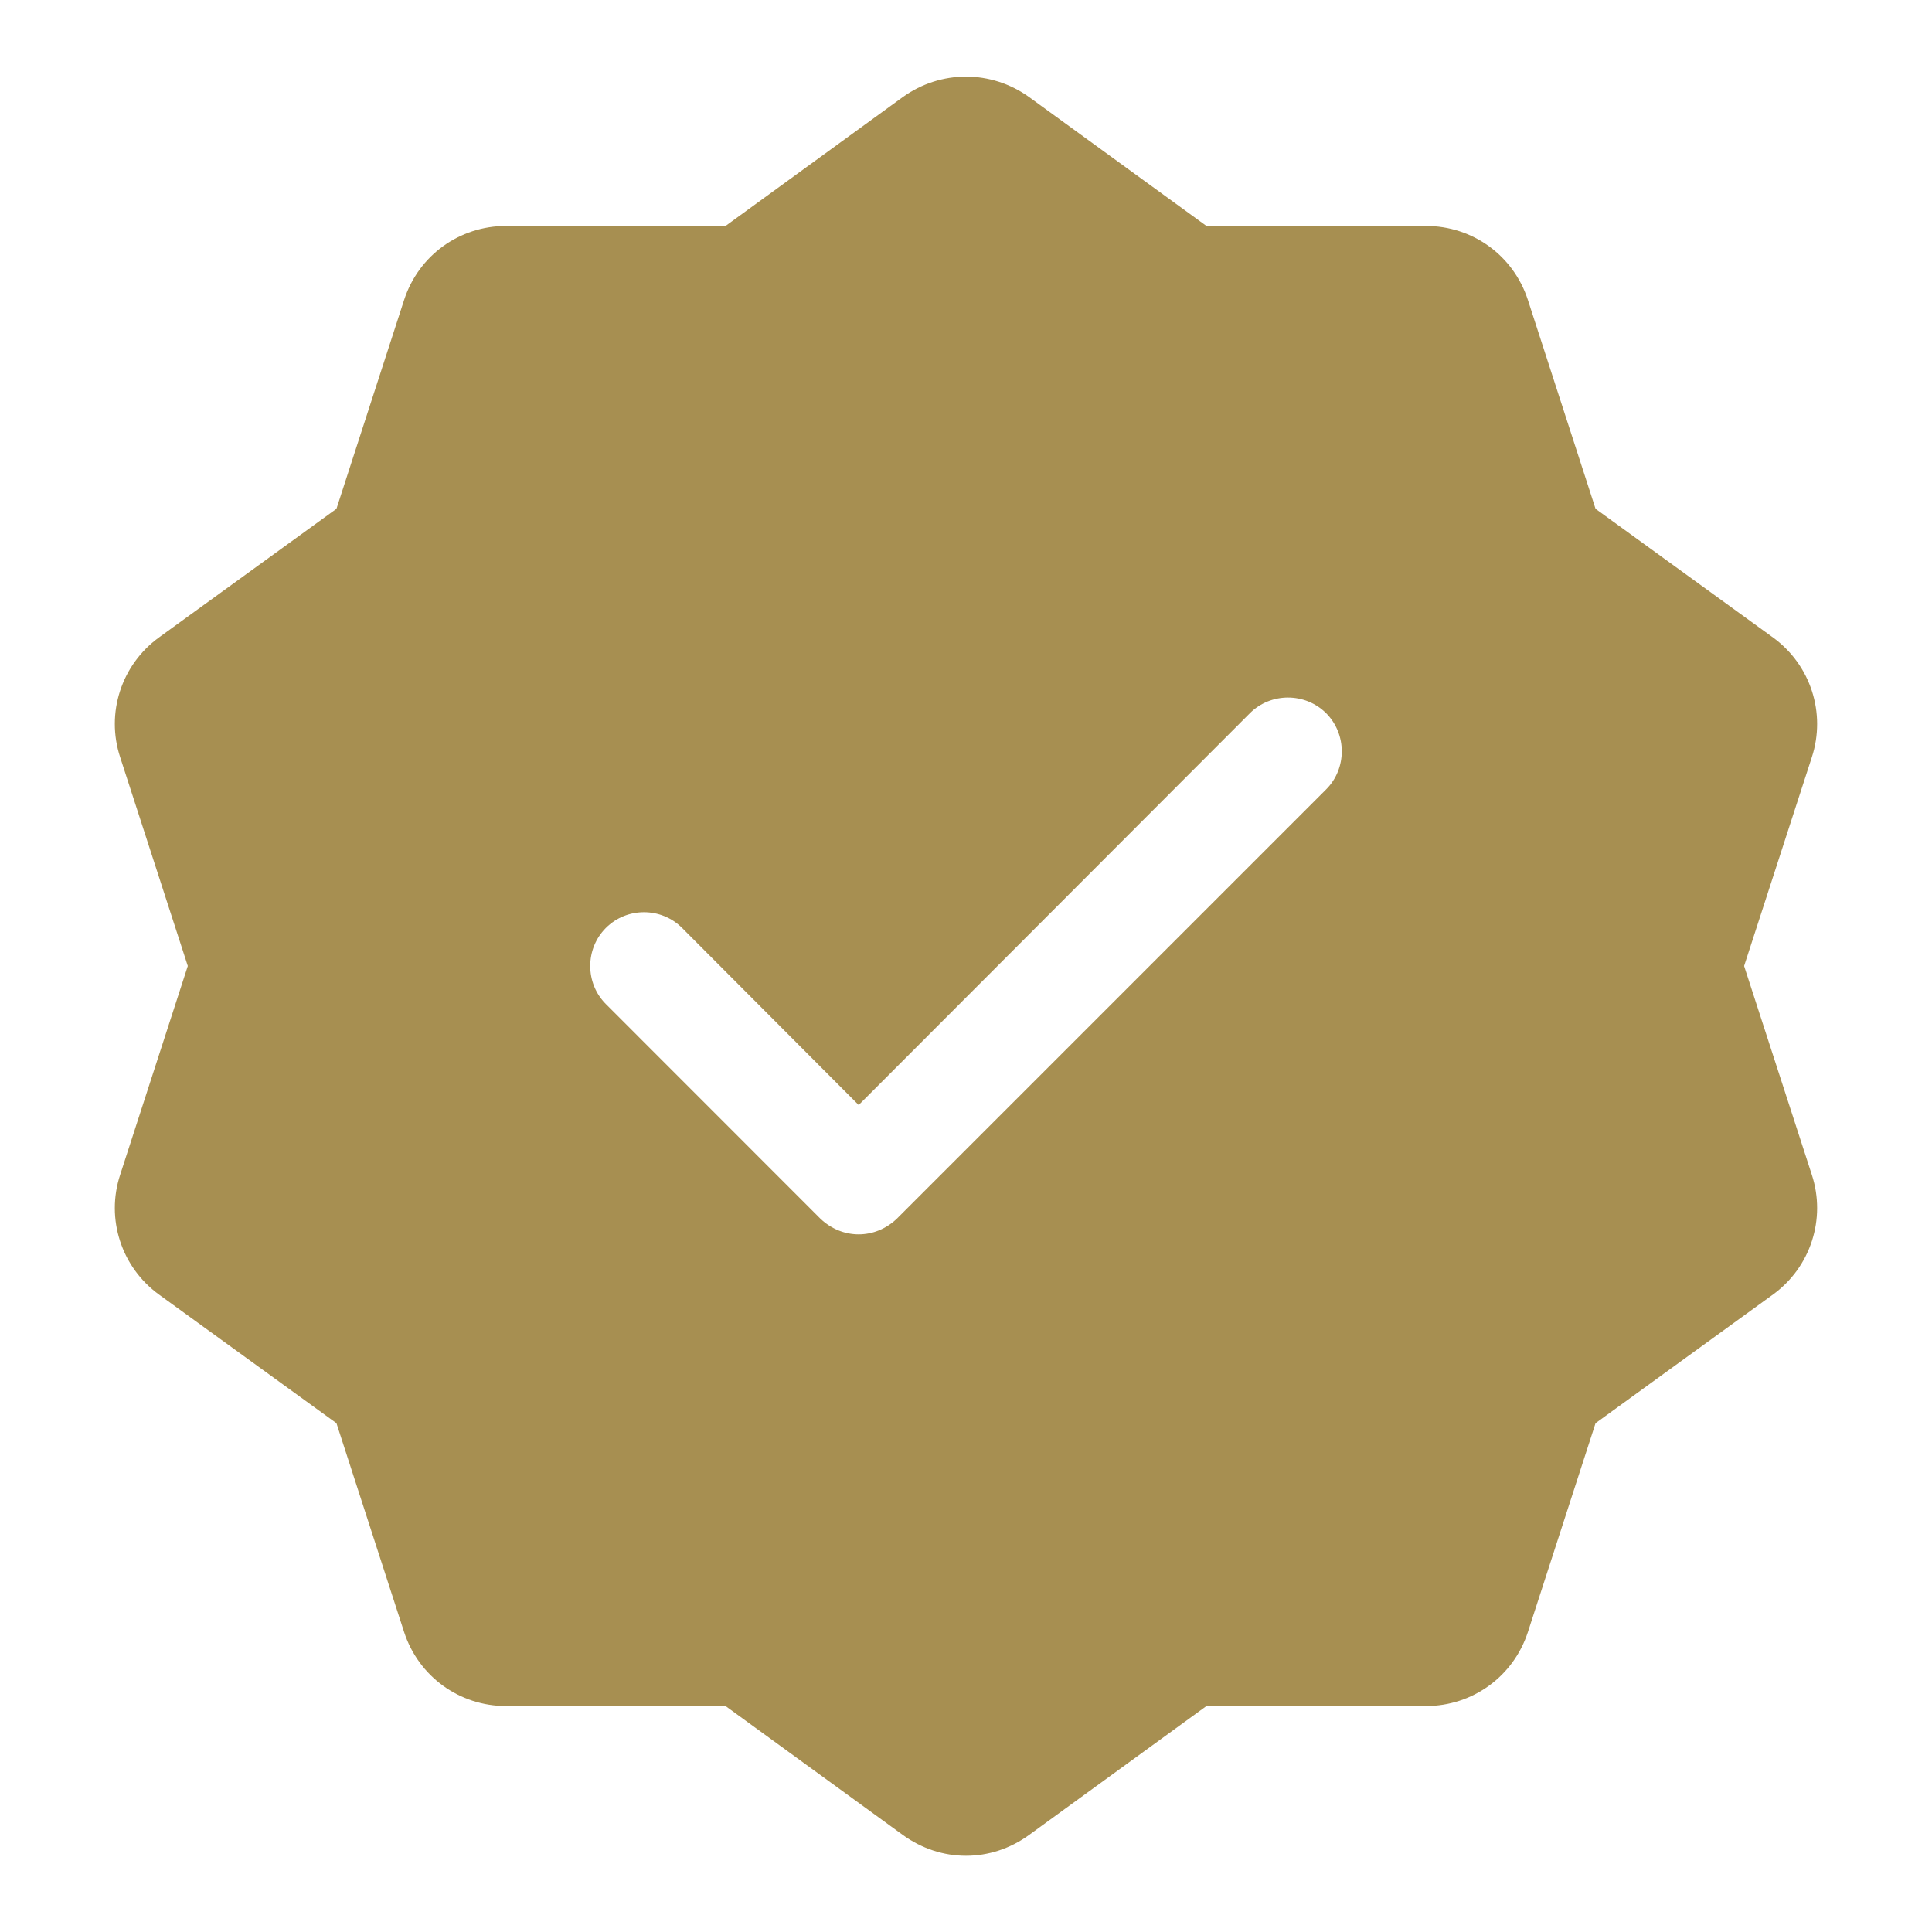<svg width="20" height="20" viewBox="0 0 20 20" fill="none" xmlns="http://www.w3.org/2000/svg">
<path d="M18.055 10L18.756 7.839C18.905 7.383 18.744 6.883 18.355 6.6L16.517 5.267L15.817 3.106C15.667 2.644 15.244 2.339 14.761 2.339H12.489L10.655 1.006C10.261 0.722 9.739 0.722 9.344 1.006L7.511 2.339H5.239C4.756 2.339 4.333 2.644 4.183 3.106L3.483 5.267L1.644 6.6C1.256 6.883 1.094 7.383 1.244 7.839L1.944 10L1.244 12.161C1.094 12.617 1.256 13.117 1.644 13.4L3.483 14.733L4.183 16.894C4.333 17.355 4.756 17.661 5.239 17.661H7.511L9.344 18.994C9.544 19.139 9.772 19.211 10 19.211C10.228 19.211 10.456 19.139 10.655 18.994L12.489 17.661H14.761C15.244 17.661 15.667 17.355 15.817 16.894L16.517 14.733L18.355 13.4C18.744 13.117 18.905 12.617 18.756 12.161L18.055 10ZM13.728 8.172L9.283 12.617C9.172 12.722 9.033 12.778 8.889 12.778C8.744 12.778 8.606 12.722 8.494 12.617L6.272 10.394C6.056 10.178 6.056 9.822 6.272 9.606C6.489 9.389 6.844 9.389 7.061 9.606L8.889 11.439L12.939 7.383C13.155 7.167 13.511 7.167 13.728 7.383C13.944 7.6 13.944 7.956 13.728 8.172Z" fill="#A78F51"/>
</svg>
